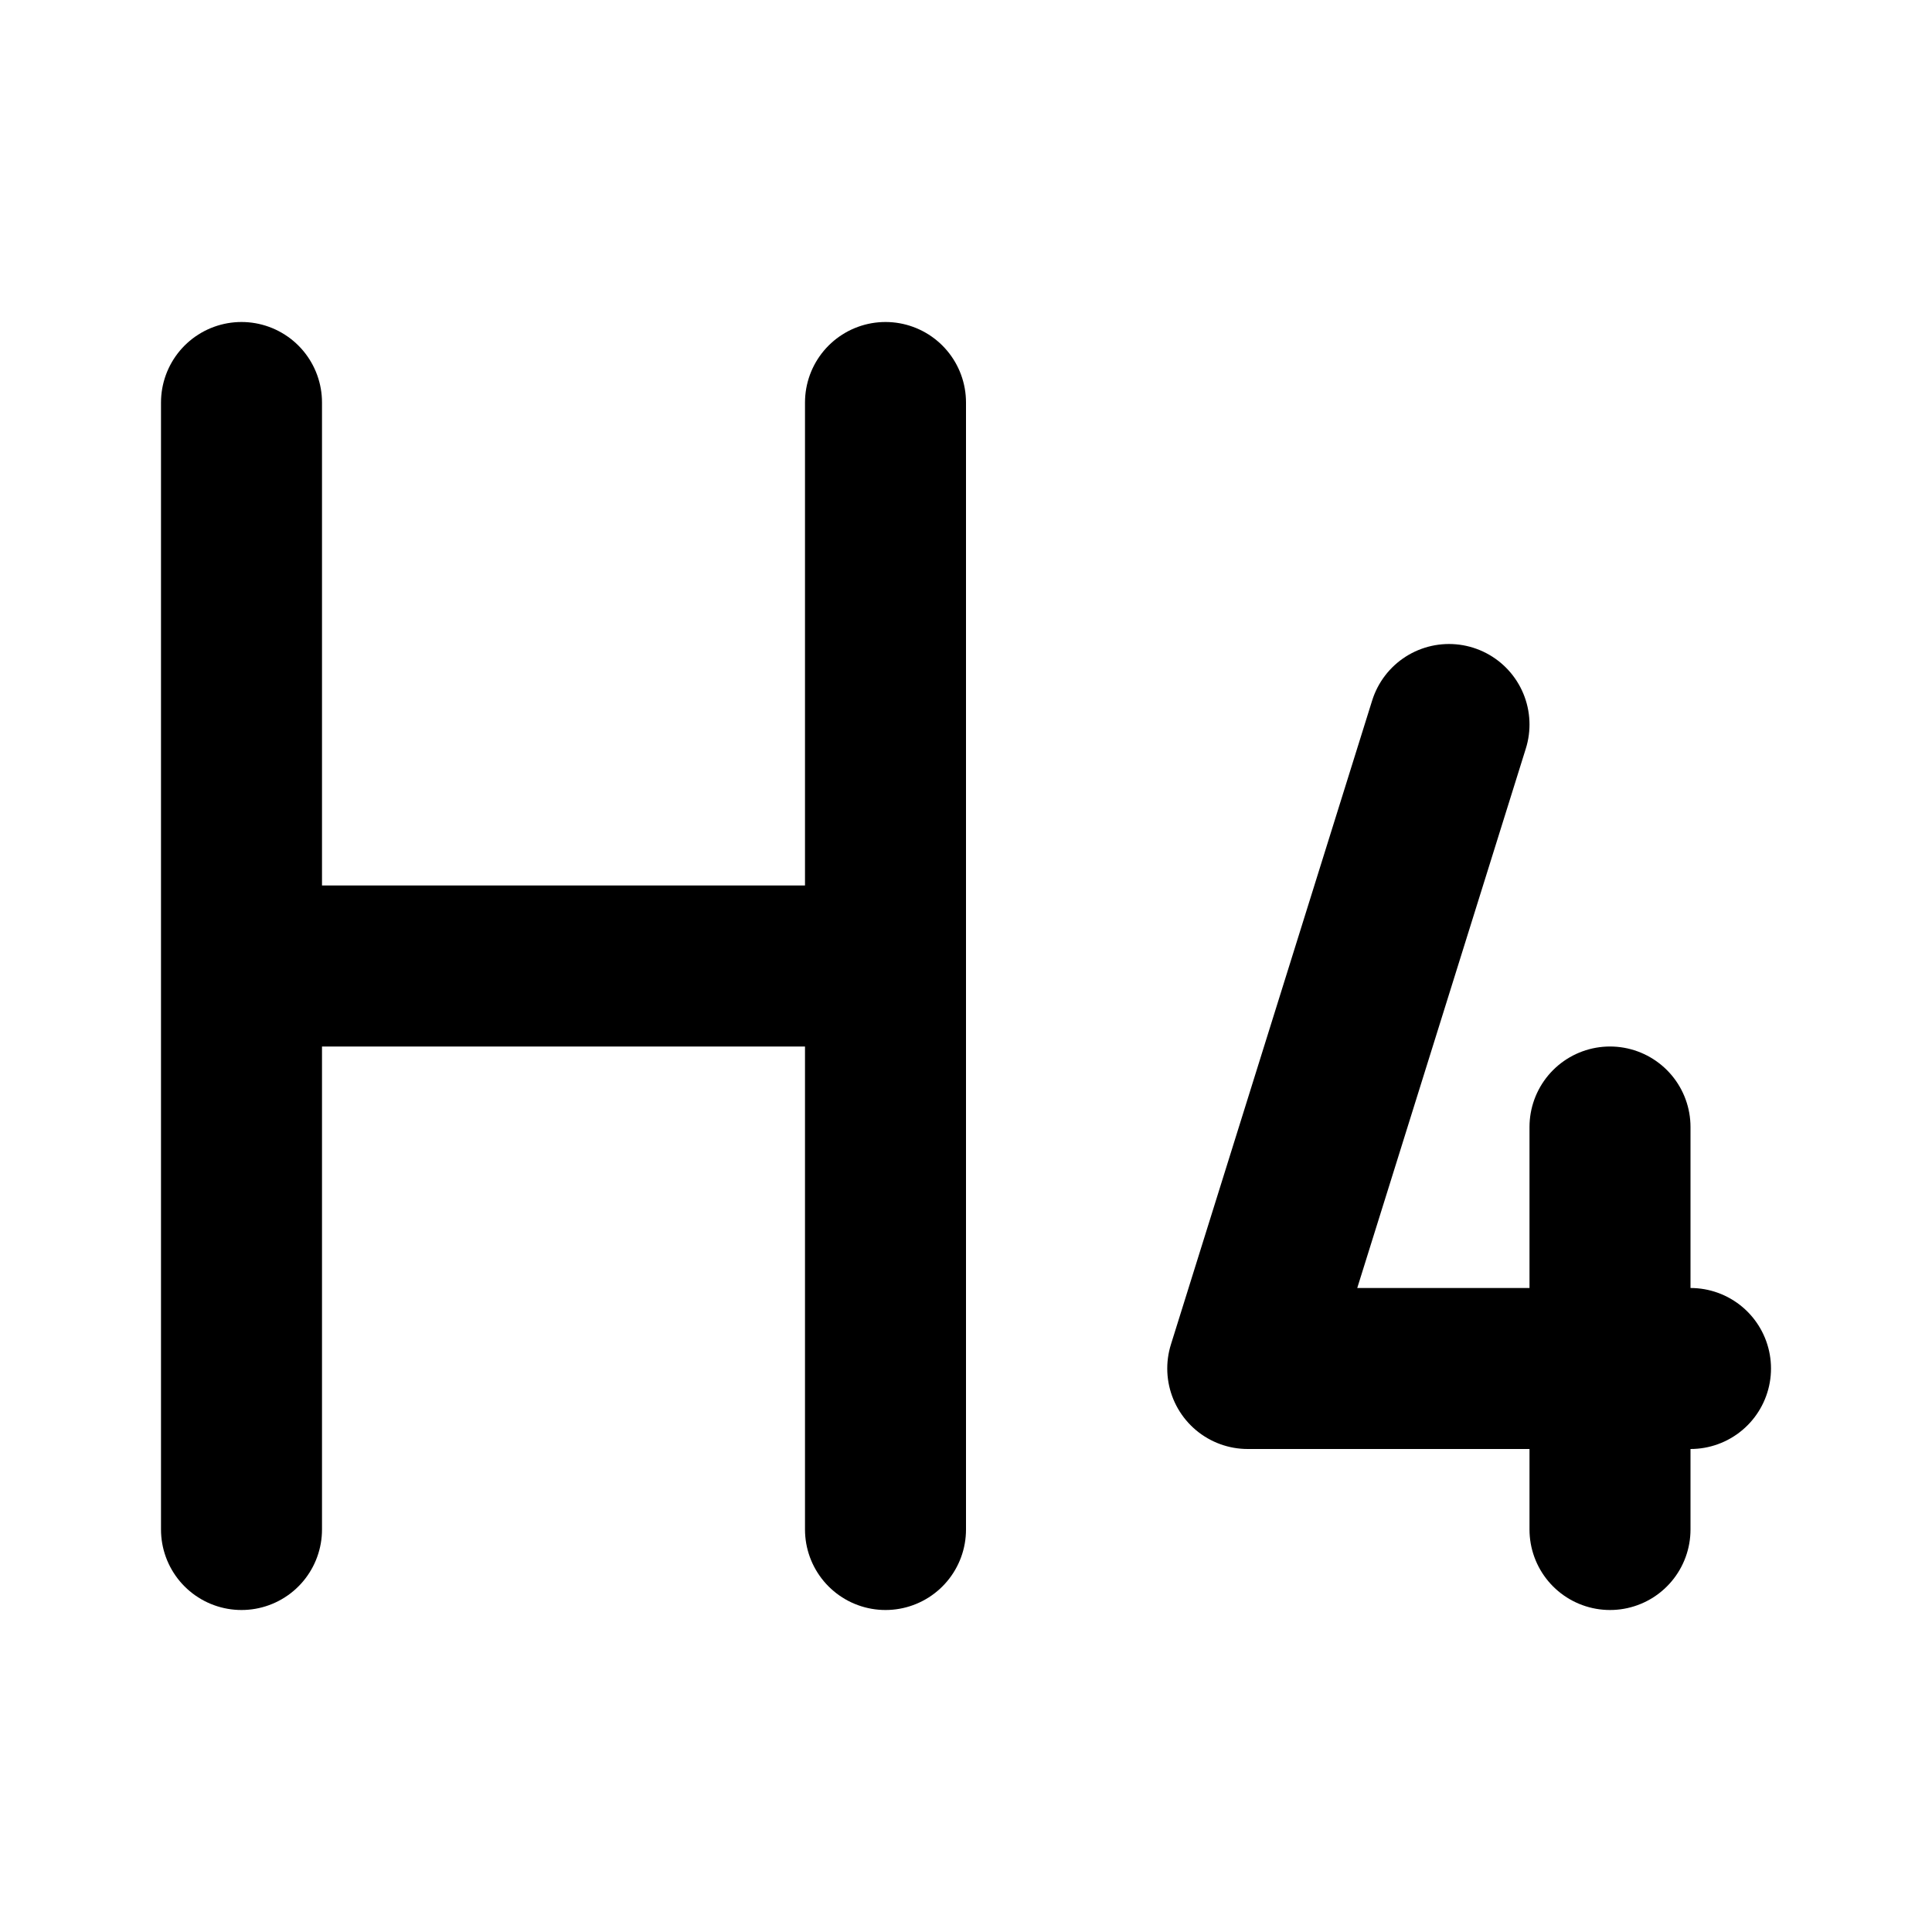 <?xml version="1.0" encoding="utf-8"?>
<!-- Uploaded to: SVG Repo, www.svgrepo.com, Generator: SVG Repo Mixer Tools -->
<svg width="800px" height="800px" viewBox="0 0 24 24" fill="none" xmlns="http://www.w3.org/2000/svg">
<g id="Edit / Heading_H4">
<path id="Vector" d="M18 9L15.5 17H20M20 17H21M20 17V14M20 17V19M3 5V12M3 12V19M3 12H11M11 5V12M11 12V19" stroke="#000000" stroke-width="2" stroke-linecap="round" stroke-linejoin="round"/>
</g>
</svg>